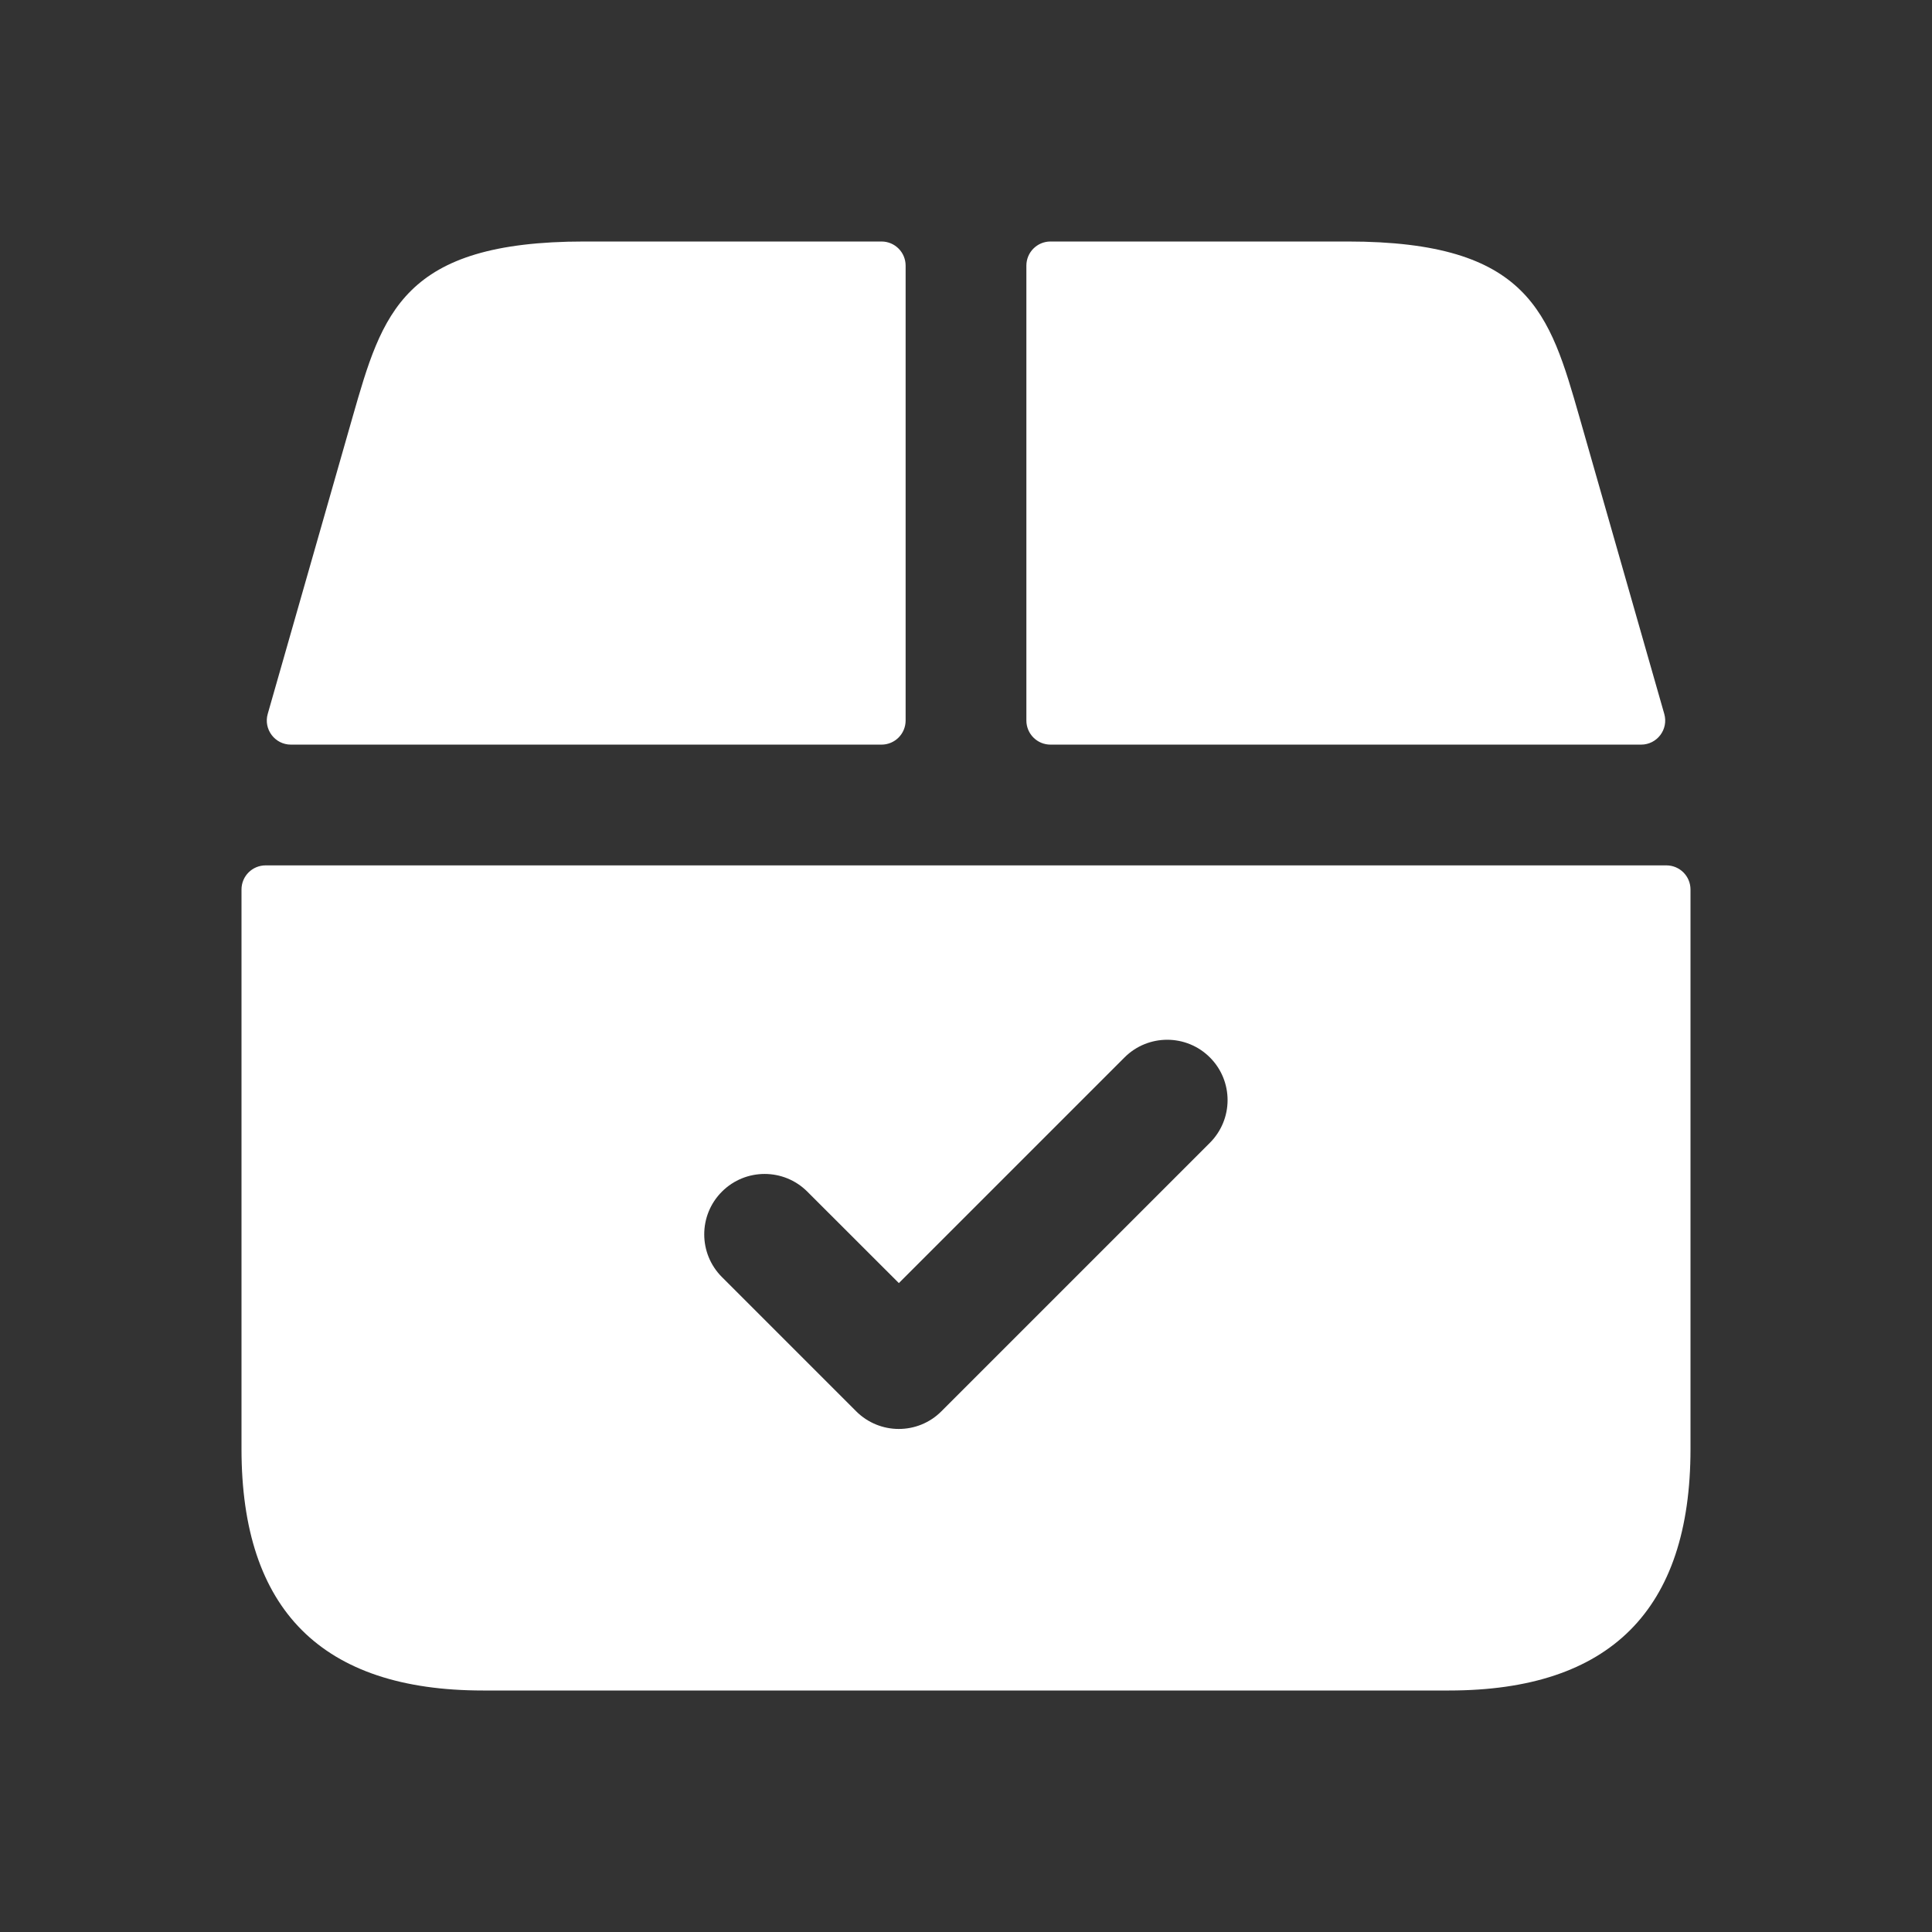 <svg width="48" height="48" viewBox="0 0 48 48" fill="none" xmlns="http://www.w3.org/2000/svg">
<rect x="0" y="0" width="48" height="48" fill="#333333" stroke="none"/>
<g clip-path="url(#clip0_362_6383)">
<path d="M25.5 17.9V6.6C25.5 6.268 25.768 6 26.1 6H33.48C38 6 38.5 7.78 39.24 10.36L41.348 17.736C41.458 18.12 41.17 18.5 40.772 18.5H26.1C25.768 18.5 25.5 18.232 25.5 17.9ZM7.228 18.5H21.9C22.232 18.5 22.5 18.232 22.5 17.9V6.6C22.5 6.268 22.232 6 21.9 6H14.52C10 6 9.5 7.78 8.76 10.36L6.652 17.736C6.542 18.118 6.83 18.5 7.228 18.5ZM42 22.1V36C42 40 40 42 36 42H12C8 42 6 40 6 36V22.1C6 21.768 6.268 21.5 6.6 21.5H41.4C41.732 21.5 42 21.768 42 22.1ZM30.06 26.272C29.474 25.686 28.524 25.686 27.938 26.272L22.332 31.878L20.058 29.606C19.472 29.02 18.522 29.02 17.936 29.606C17.35 30.192 17.35 31.142 17.936 31.728L21.27 35.062C21.562 35.354 21.946 35.502 22.33 35.502C22.714 35.502 23.098 35.356 23.39 35.062L30.056 28.396C30.646 27.808 30.646 26.858 30.06 26.272Z" fill="white"/>
</g>
<defs>
<clipPath id="clip0_362_6383">
<rect width="48" height="48" fill="white"/>
</clipPath>
</defs>
</svg>
